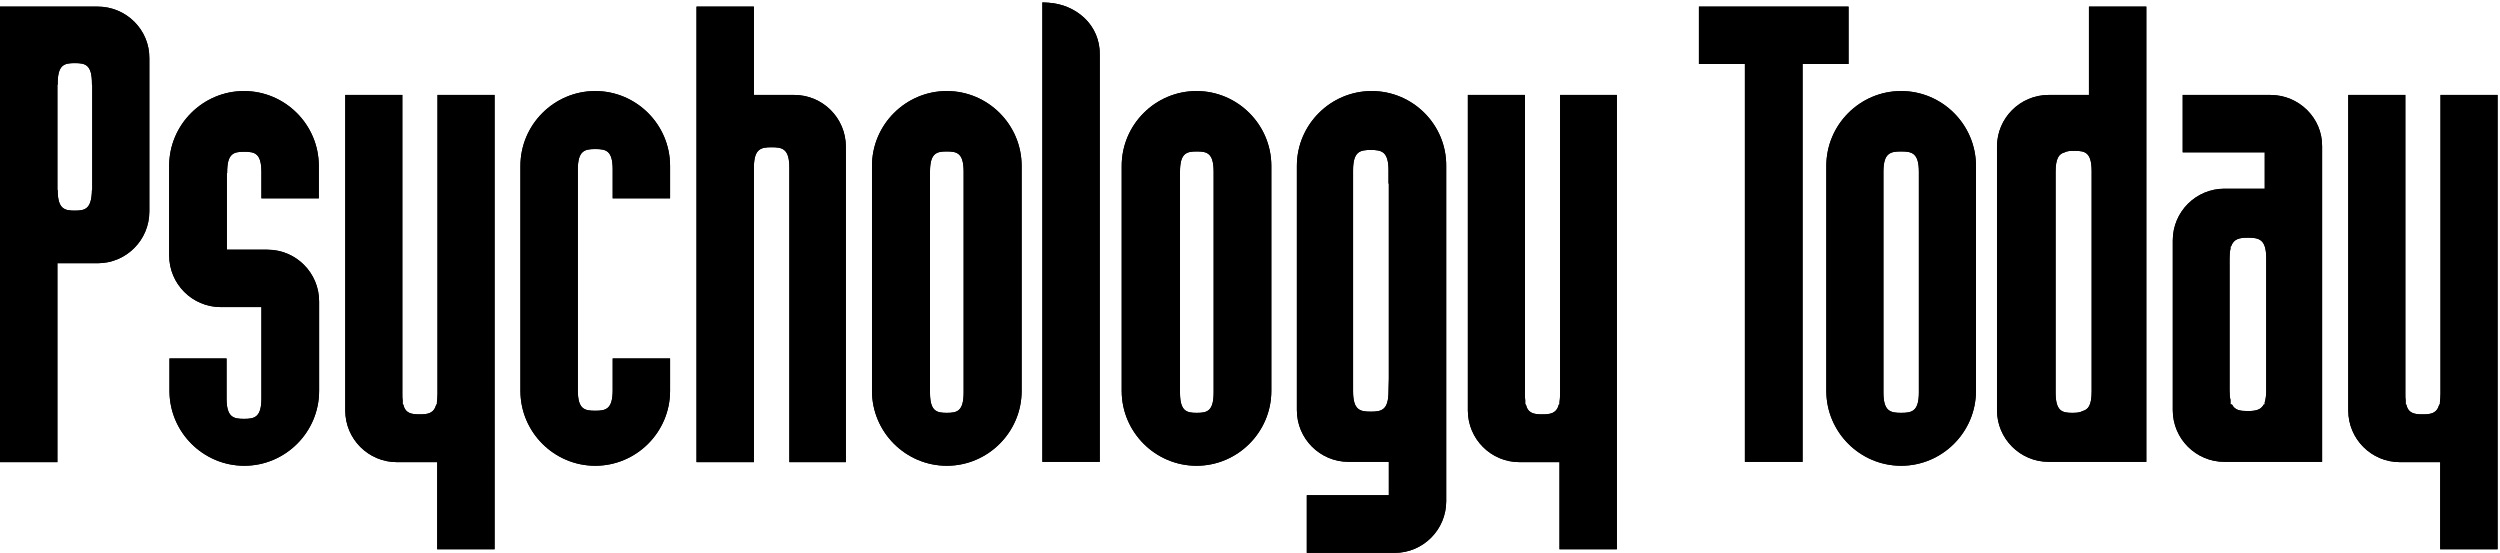 <svg xmlns="http://www.w3.org/2000/svg" xmlns:xlink="http://www.w3.org/1999/xlink" id="Layer_1" x="0px" y="0px" viewBox="0 0 832 184" style="enable-background:new 0 0 832 184;" xml:space="preserve"><style type="text/css">	.st0{fill-rule:evenodd;clip-rule:evenodd;}</style><g id="Page-1">	<g id="psychology-today-logo-2012-white">		<path id="Fill-1" class="st0" d="M281.5,48.8c0-9.5-7.7-17.2-17.2-17.2h-13.4V2.2h-19.1v151.6h19.1v-22.2c0,0.1,0,0.1,0,0.2V55.8    c0-6.3,2.3-6.8,5.9-6.8c3.6,0,5.9,0.5,5.9,6.8v98h18.8V48.8"></path>		<path id="Fill-2" class="st0" d="M403.9,130.6c0,6.3-2.2,6.8-5.6,6.8c-3.4,0-5.6-0.5-5.6-6.8V57.2c0-6.3,2.2-6.8,5.6-6.8    c3.4,0,5.6,0.5,5.6,6.8V130.6L403.9,130.6z M398.2,30.3c-13.7,0-24.9,11.2-24.9,24.9v74.9c0,13.7,11.2,24.9,24.9,24.9    c13.7,0,24.9-11.2,24.9-24.9V55.2C423.1,41.5,411.9,30.3,398.2,30.3L398.2,30.3z"></path>		<path id="Fill-3" class="st0" d="M829.2,31.6h-17v99.5c0,1.1-0.1,2-0.2,2.8v0.7h-0.2c-0.8,3-2.8,3.3-5.5,3.3    c-2.8,0-4.8-0.3-5.5-3.3h-0.2v-1.3c-0.1-0.6-0.1-1.4-0.1-2.2V31.6h-19v105c0,9.5,7.7,17.2,17.2,17.2h13.4v29h19.1V31.6H829.2"></path>		<path id="Fill-4" class="st0" d="M696.1,130.3c0,4.5-1.1,6-3,6.5c-0.9,0.5-2,0.6-3.4,0.6c-3.4,0-5.6-0.5-5.6-6.8V57.2    c0-4.5,1.1-6,3-6.5c0.9-0.5,2-0.5,3.4-0.5c3.4,0,5.6,0.5,5.6,6.8V130.3L696.1,130.3z M712.4,2.2h-17.2v29.4h-13.4    c-9.5,0-17.2,7.7-17.2,17.2v87.7c0,9.5,7.7,17.2,17.2,17.2h32.5V2.2H712.4L712.4,2.2z"></path>		<path id="Fill-5" class="st0" d="M638.6,130.6c0,6.3-2.3,6.8-5.9,6.8c-3.6,0-5.9-0.5-5.9-6.8V57.2c0-6.3,2.3-6.8,5.9-6.8    c3.6,0,5.9,0.5,5.9,6.8V130.6L638.6,130.6z M632.7,30.3c-13.7,0-24.9,11.2-24.9,24.9v74.9c0,13.7,11.2,24.9,24.9,24.9    c13.7,0,24.9-11.2,24.9-24.9V55.2C657.6,41.5,646.4,30.3,632.7,30.3L632.7,30.3z"></path>		<path id="Fill-6" class="st0" d="M360.9,6c-3.3-3.1-7.5-4.8-12-5.1l-2-0.1v152.9h19.1V18.2C366.1,13.5,364.2,9.1,360.9,6"></path>		<path id="Fill-7" class="st0" d="M613.3,2.2h-47.9v19.1h15.3v132.4h19.2V21.3h15.3V2.2H613.3"></path>		<path id="Fill-8" class="st0" d="M320.7,130.6c0,6.3-2.2,6.8-5.6,6.8c-3.4,0-5.6-0.5-5.6-6.8V57.2c0-6.3,2.2-6.8,5.6-6.8    c3.4,0,5.6,0.5,5.6,6.8V130.6L320.7,130.6z M315.1,30.3c-13.7,0-24.9,11.2-24.9,24.9v74.9c0,13.7,11.2,24.9,24.9,24.9    s24.9-11.2,24.9-24.9V55.2C340,41.5,328.8,30.3,315.1,30.3L315.1,30.3z"></path>		<path id="Fill-9" class="st0" d="M106.1,66V55.2c0-13.7-11.2-24.9-24.9-24.9c-13.7,0-24.9,11.2-24.9,24.9V85    c0,9.5,7.7,17.2,17.2,17.2H87V113c0,0.4,0,0.8,0,1.3v18.3c0,6.3-2.3,6.8-5.8,6.8c-3.5,0-5.8-0.5-5.8-6.8v-13.3H56.4v10.8    c0,13.7,11.2,24.9,24.9,24.9c13.7,0,24.9-11.2,24.9-24.9v-29.8c0-9.5-7.7-17.2-17.2-17.2H75.5V57.6h0.1v-0.3    c0-6.3,2.2-6.8,5.7-6.8c3.5,0,5.7,0.5,5.7,6.8v0.3h0V66H106.1"></path>		<path id="Fill-11" class="st0" d="M30.6,63.2L30.6,63.2L30.6,63.2c-0.1,6.4-2.3,6.9-5.7,6.9s-5.7-0.5-5.7-6.8v-0.1h-0.1v-35h0.1    v-0.4c0-6.3,2.2-6.8,5.7-6.8c3.5,0,5.7,0.5,5.7,6.8v0.4h0.1V63.2L30.6,63.2z M32.5,2.2H0v151.6h19.1V87.6h13.4    c9.5,0,17.2-7.7,17.2-17.2V19.4C49.8,9.9,42,2.2,32.5,2.2L32.5,2.2z"></path>		<path id="Fill-13" class="st0" d="M462.2,126L462.2,126l-0.1,4.2c0,6.3-2.3,6.8-5.9,6.8c-3.6,0-5.9-0.5-5.9-6.8V56.7    c0-6.3,2.3-6.8,5.9-6.8c3.6,0,5.9,0.5,5.9,6.8v4.4h0.1V126L462.2,126z M456.5,30.3c-13.7,0-24.9,11.2-24.9,24.9v81.3    c0,9.5,7.7,17.2,17.2,17.2h13.4v11.1h-27.3V184h29.2c9.5,0,17.2-7.7,17.2-17.2V55.2C481.4,41.5,470.2,30.3,456.5,30.3L456.5,30.3z    "></path>		<path id="Fill-14" class="st0" d="M198.1,136.7c-3.6,0-5.8-0.5-5.8-6.8V56.4c0-6.3,2.3-6.8,5.8-6.8c3.6,0,5.8,0.5,5.8,6.8V66H223    V55.2c0-13.7-11.2-24.9-24.9-24.9c-13.7,0-24.9,11.2-24.9,24.9v74.9c0,13.7,11.2,24.9,24.9,24.9c13.7,0,24.9-11.2,24.9-24.9v-10.8    h-19.1v10.6C203.9,136.2,201.6,136.7,198.1,136.7"></path>		<path id="Fill-15" class="st0" d="M754.2,130c0,1.7-0.2,3-0.5,3.9v0.7h-0.3c-1,1.9-2.9,2.2-5.3,2.2c-2.5,0-4.3-0.2-5.3-2.2h-0.5    v-1.5c-0.2-0.8-0.3-1.9-0.3-3.1V85.9c0-1.3,0.1-2.3,0.3-3.1V82h0.2c0.9-2.6,2.9-2.9,5.6-2.9c3.7,0,6.1,0.5,6.1,6.8V130L754.2,130z     M755.6,31.6h-29.2v19.1h27.3v12.1h-13.4c-9.5,0-17.2,7.7-17.2,17.2v56.5c0,9.5,7.7,17.2,17.2,17.2h32.5v-105    C772.9,39.3,765.1,31.6,755.6,31.6L755.6,31.6z"></path>		<path id="Fill-16" class="st0" d="M162.6,31.6h-17v99.5c0,1.1-0.1,2-0.2,2.8v0.7h-0.2c-0.8,3-2.8,3.3-5.5,3.3    c-2.8,0-4.8-0.3-5.5-3.3h-0.2v-1.3c-0.1-0.6-0.1-1.4-0.1-2.2V31.6h-19v105c0,9.5,7.7,17.2,17.2,17.2h13.4v29h19.1V31.6H162.6"></path>		<path id="Fill-17" class="st0" d="M536.2,31.6h-17v99.5c0,1.1-0.1,2-0.2,2.8v0.7h-0.2c-0.8,3-2.8,3.3-5.5,3.3    c-2.8,0-4.8-0.3-5.5-3.3h-0.2v-1.3c-0.1-0.6-0.1-1.4-0.1-2.2V31.6h-19v105c0,9.5,7.7,17.2,17.2,17.2H519v29h19.1V31.6H536.2"></path>		<path id="Fill-18" class="st0" d="M281.5,48.8c0-9.5-7.7-17.2-17.2-17.2h-13.4V2.2h-19.1v151.6h19.1v-22.2c0,0.1,0,0.1,0,0.2V55.8    c0-6.3,2.3-6.8,5.9-6.8c3.6,0,5.9,0.5,5.9,6.8v98h18.8V48.8"></path>		<path id="Fill-19" class="st0" d="M403.9,130.6c0,6.3-2.2,6.8-5.6,6.8c-3.4,0-5.6-0.5-5.6-6.8V57.2c0-6.3,2.2-6.8,5.6-6.8    c3.4,0,5.6,0.5,5.6,6.8V130.6L403.9,130.6z M398.2,30.3c-13.7,0-24.9,11.2-24.9,24.9v74.9c0,13.7,11.2,24.9,24.9,24.9    c13.7,0,24.9-11.2,24.9-24.9V55.2C423.1,41.5,411.9,30.3,398.2,30.3L398.2,30.3z"></path>		<path id="Fill-20" class="st0" d="M829.2,31.6h-17v99.5c0,1.1-0.1,2-0.2,2.8v0.7h-0.2c-0.8,3-2.8,3.3-5.5,3.3    c-2.8,0-4.8-0.3-5.5-3.3h-0.2v-1.3c-0.1-0.6-0.1-1.4-0.1-2.2V31.6h-19v105c0,9.5,7.7,17.2,17.2,17.2h13.4v29h19.1V31.6H829.2"></path>		<path id="Fill-21" class="st0" d="M696.1,130.3c0,4.5-1.1,6-3,6.5c-0.9,0.5-2,0.6-3.4,0.6c-3.4,0-5.6-0.5-5.6-6.8V57.2    c0-4.5,1.1-6,3-6.5c0.9-0.5,2-0.5,3.4-0.5c3.4,0,5.6,0.5,5.6,6.8V130.3L696.1,130.3z M712.4,2.2h-17.2v29.4h-13.4    c-9.5,0-17.2,7.7-17.2,17.2v87.7c0,9.5,7.7,17.2,17.2,17.2h32.5V2.2H712.4L712.4,2.2z"></path>		<path id="Fill-22" class="st0" d="M638.6,130.6c0,6.3-2.3,6.8-5.9,6.8c-3.6,0-5.9-0.5-5.9-6.8V57.2c0-6.3,2.3-6.8,5.9-6.8    c3.6,0,5.9,0.5,5.9,6.8V130.6L638.6,130.6z M632.7,30.3c-13.7,0-24.9,11.2-24.9,24.9v74.9c0,13.7,11.2,24.9,24.9,24.9    c13.7,0,24.9-11.2,24.9-24.9V55.2C657.6,41.5,646.4,30.3,632.7,30.3L632.7,30.3z"></path>		<path id="Fill-23" class="st0" d="M360.9,6c-3.3-3.1-7.5-4.8-12-5.1l-2-0.1v152.9h19.1V18.2C366.1,13.5,364.2,9.1,360.9,6"></path>		<path id="Fill-24" class="st0" d="M613.3,2.2h-47.9v19.1h15.3v132.4h19.2V21.3h15.3V2.2H613.3"></path>		<path id="Fill-25" class="st0" d="M320.7,130.6c0,6.3-2.2,6.8-5.6,6.8c-3.4,0-5.6-0.5-5.6-6.8V57.2c0-6.3,2.2-6.8,5.6-6.8    c3.4,0,5.6,0.5,5.6,6.8V130.6L320.7,130.6z M315.1,30.3c-13.7,0-24.9,11.2-24.9,24.9v74.9c0,13.7,11.2,24.9,24.9,24.9    s24.9-11.2,24.9-24.9V55.2C340,41.5,328.8,30.3,315.1,30.3L315.1,30.3z"></path>		<path id="Fill-26" class="st0" d="M106.1,66V55.2c0-13.7-11.2-24.9-24.9-24.9c-13.7,0-24.9,11.2-24.9,24.9V85    c0,9.5,7.7,17.2,17.2,17.2H87V113c0,0.4,0,0.8,0,1.3v18.3c0,6.3-2.3,6.8-5.8,6.8c-3.5,0-5.8-0.5-5.8-6.8v-13.3H56.4v10.8    c0,13.7,11.2,24.9,24.9,24.9c13.7,0,24.9-11.2,24.9-24.9v-29.8c0-9.5-7.7-17.2-17.2-17.2H75.5V57.6h0.1v-0.3    c0-6.3,2.2-6.8,5.7-6.8c3.5,0,5.7,0.5,5.7,6.8v0.3h0V66H106.1"></path>		<path id="Fill-28" class="st0" d="M30.6,63.2L30.6,63.2L30.6,63.2c-0.1,6.4-2.3,6.9-5.7,6.9s-5.7-0.5-5.7-6.8v-0.1h-0.1v-35h0.1    v-0.4c0-6.3,2.2-6.8,5.7-6.8c3.5,0,5.7,0.5,5.7,6.8v0.4h0.1V63.2L30.6,63.2z M32.5,2.2H0v151.6h19.1V87.6h13.4    c9.5,0,17.2-7.7,17.2-17.2V19.4C49.8,9.9,42,2.2,32.5,2.2L32.5,2.2z"></path>		<path id="Fill-30" class="st0" d="M462.2,126L462.2,126l-0.1,4.2c0,6.3-2.3,6.8-5.9,6.8c-3.6,0-5.9-0.5-5.9-6.8V56.7    c0-6.3,2.3-6.8,5.9-6.8c3.6,0,5.9,0.5,5.9,6.8v4.4h0.1V126L462.2,126z M456.5,30.3c-13.7,0-24.9,11.2-24.9,24.9v81.3    c0,9.5,7.7,17.2,17.2,17.2h13.4v11.1h-27.3V184h29.2c9.5,0,17.2-7.7,17.2-17.2V55.2C481.4,41.5,470.2,30.3,456.5,30.3L456.5,30.3z    "></path>		<path id="Fill-31" class="st0" d="M198.1,136.7c-3.6,0-5.8-0.5-5.8-6.8V56.4c0-6.3,2.3-6.8,5.8-6.8c3.6,0,5.8,0.5,5.8,6.8V66H223    V55.2c0-13.7-11.2-24.9-24.9-24.9c-13.7,0-24.9,11.2-24.9,24.9v74.9c0,13.7,11.2,24.9,24.9,24.9c13.7,0,24.9-11.2,24.9-24.9v-10.8    h-19.1v10.6C203.9,136.2,201.6,136.7,198.1,136.7"></path>		<path id="Fill-32" class="st0" d="M754.2,130c0,1.7-0.2,3-0.5,3.9v0.7h-0.3c-1,1.9-2.9,2.2-5.3,2.2c-2.5,0-4.3-0.2-5.3-2.2h-0.5    v-1.5c-0.2-0.8-0.3-1.9-0.3-3.1V85.9c0-1.3,0.1-2.3,0.3-3.1V82h0.2c0.9-2.6,2.9-2.9,5.6-2.9c3.7,0,6.1,0.5,6.1,6.8V130L754.2,130z     M755.6,31.6h-29.2v19.1h27.3v12.1h-13.4c-9.5,0-17.2,7.7-17.2,17.2v56.5c0,9.5,7.7,17.2,17.2,17.2h32.5v-105    C772.9,39.3,765.1,31.6,755.6,31.6L755.6,31.6z"></path>		<path id="Fill-33" class="st0" d="M162.6,31.6h-17v99.5c0,1.1-0.1,2-0.2,2.8v0.7h-0.2c-0.8,3-2.8,3.3-5.5,3.3    c-2.8,0-4.8-0.3-5.5-3.3h-0.2v-1.3c-0.1-0.6-0.1-1.4-0.1-2.2V31.6h-19v105c0,9.5,7.7,17.2,17.2,17.2h13.4v29h19.1V31.6H162.6"></path>		<path id="Fill-34" class="st0" d="M536.2,31.6h-17v99.5c0,1.1-0.1,2-0.2,2.8v0.7h-0.2c-0.8,3-2.8,3.3-5.5,3.3    c-2.8,0-4.8-0.3-5.5-3.3h-0.2v-1.3c-0.1-0.6-0.1-1.4-0.1-2.2V31.6h-19v105c0,9.5,7.7,17.2,17.2,17.2H519v29h19.1V31.6H536.2"></path>	</g></g></svg>
